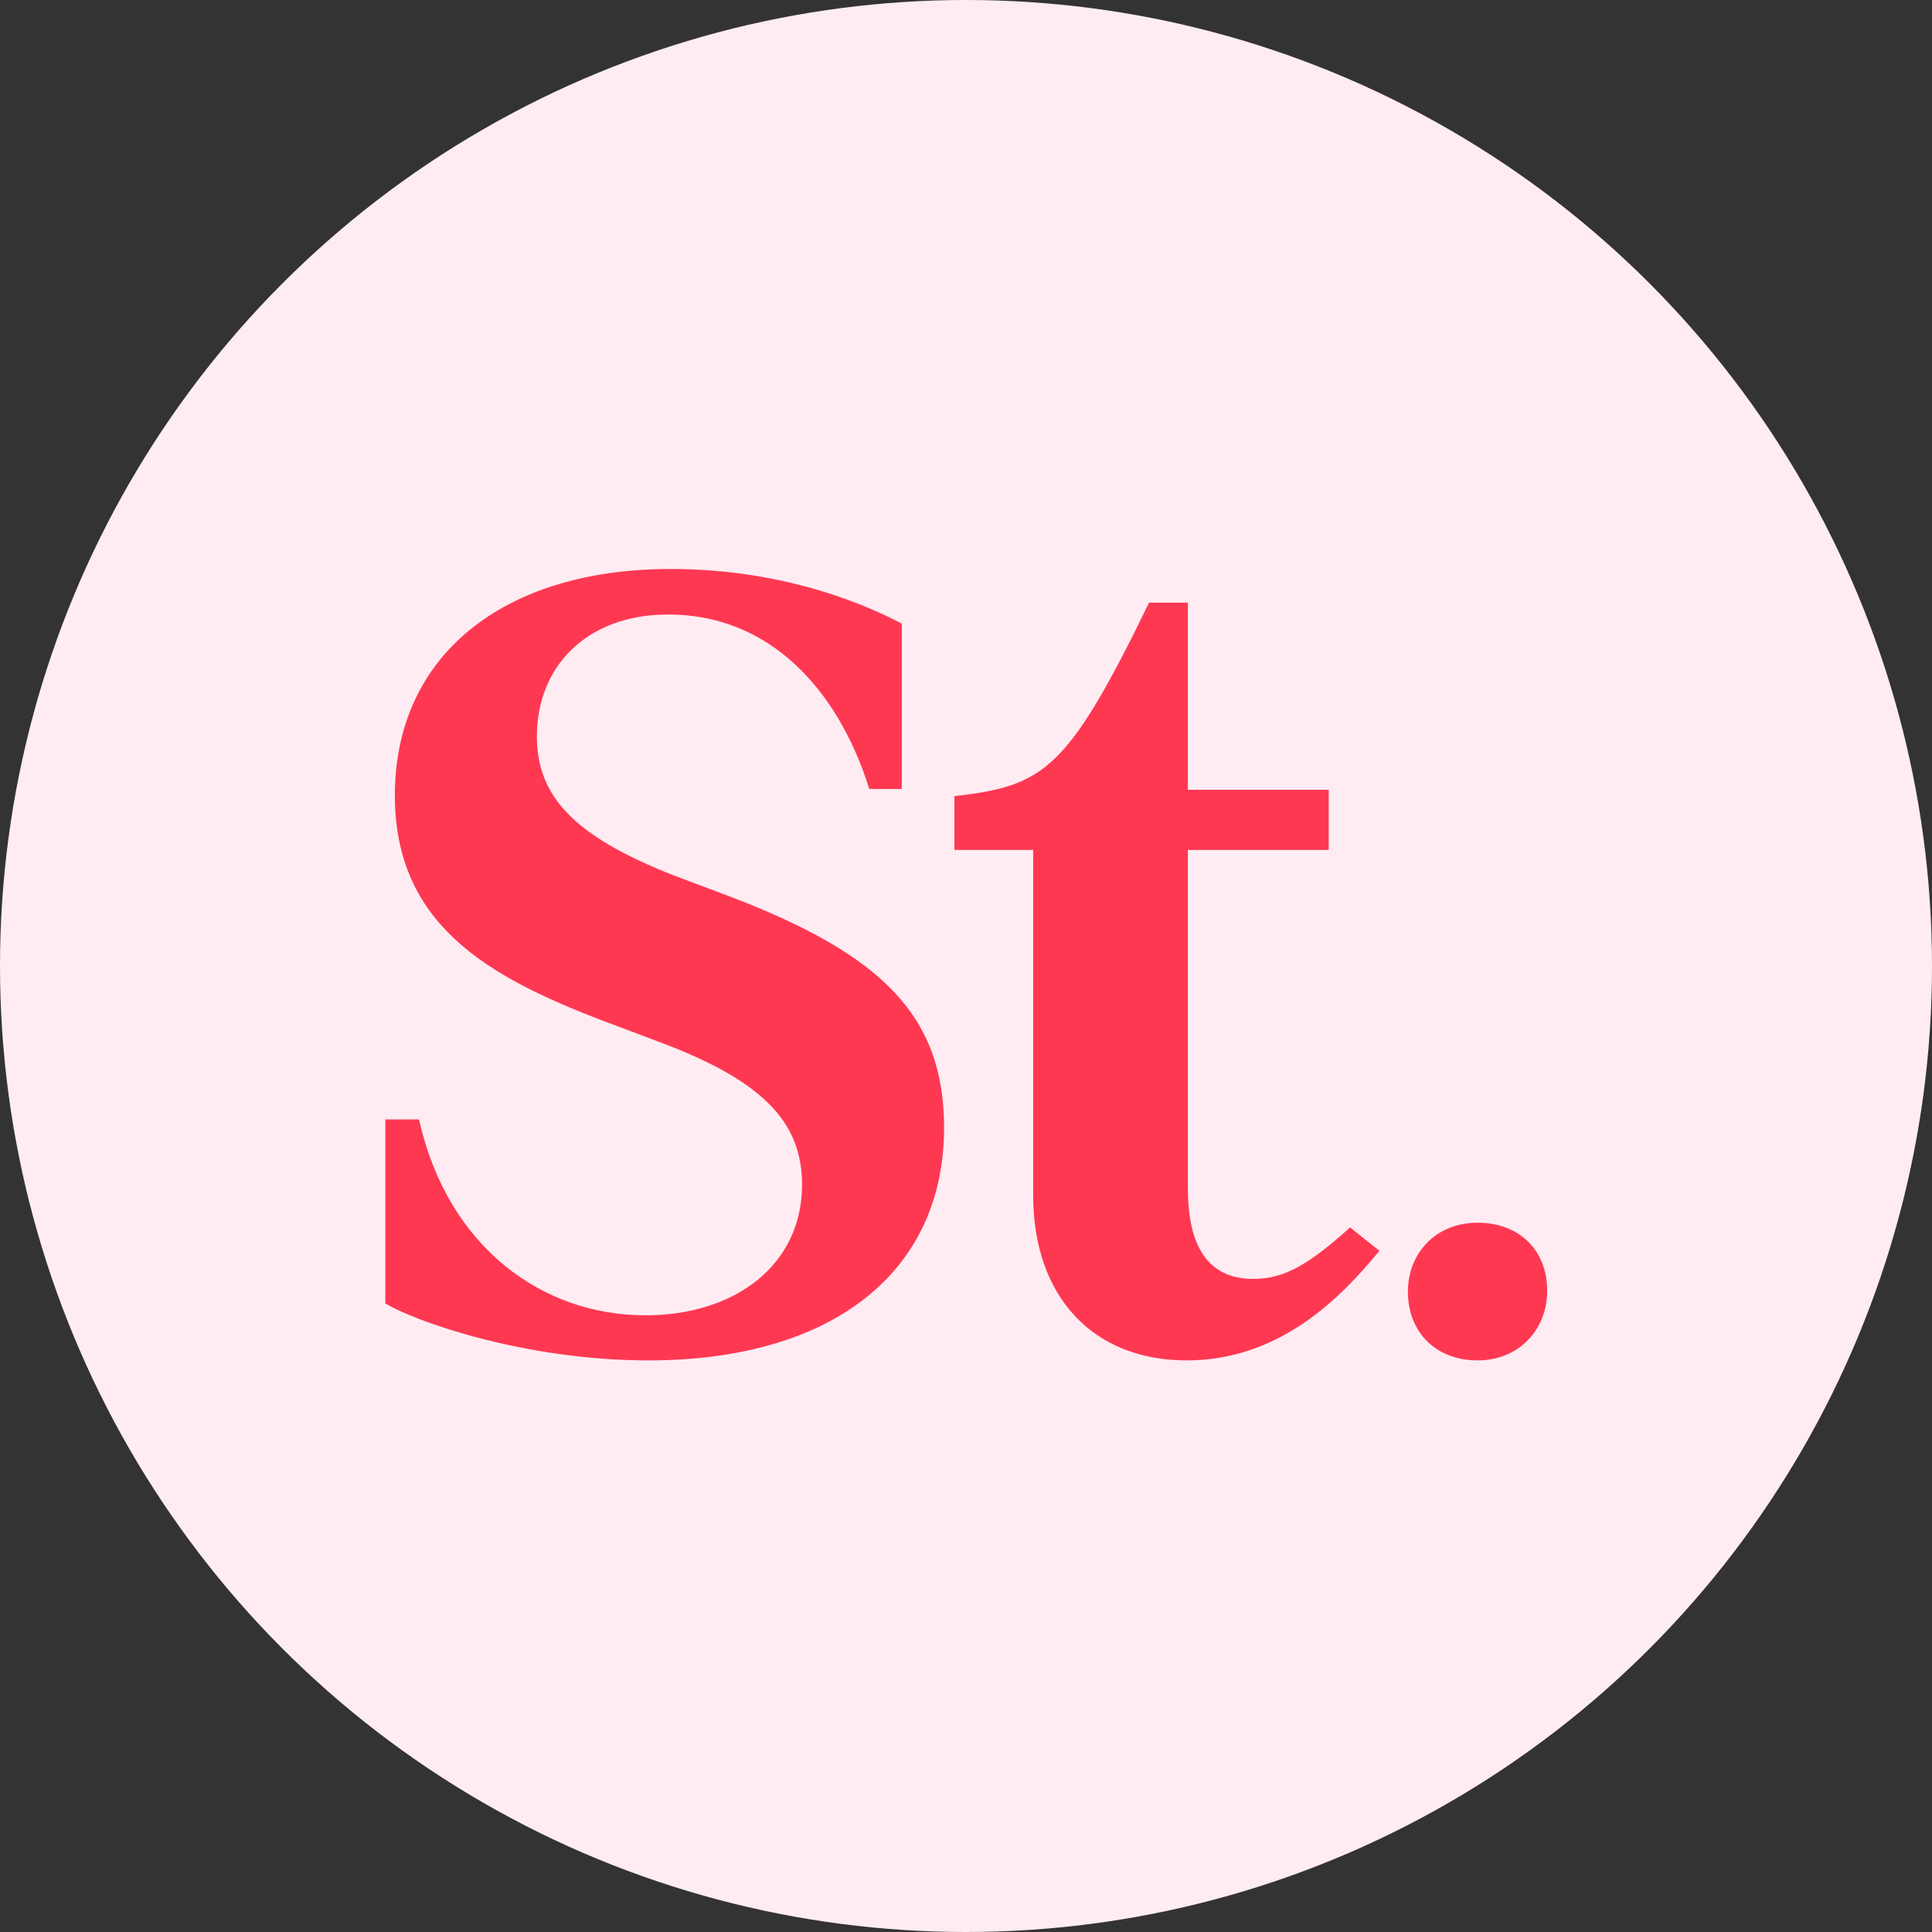 <svg width="50" height="50" viewBox="0 0 50 50" fill="none" xmlns="http://www.w3.org/2000/svg">
<rect x="0" y="0" width="50" height="50" fill="#333333" stroke="none"/>
<circle cx="25" cy="25" r="25" fill="#FFECF3"/>
<path d="M13.895 19.057C13.895 17.255 15.176 15.903 17.295 15.903C19.856 15.903 21.658 17.757 22.498 20.419H23.338V16.139C22.559 15.729 20.409 14.725 17.357 14.725C12.994 14.725 10.219 16.989 10.219 20.583C10.219 23.901 12.585 25.263 15.585 26.41L17.029 26.953C19.723 27.957 20.757 29.022 20.757 30.66C20.757 32.729 19.036 34.04 16.701 34.04C14.029 34.04 11.581 32.268 10.844 28.971H9.973V33.733C10.731 34.193 13.568 35.207 16.783 35.207C21.576 35.207 24.433 32.893 24.433 29.186C24.433 26.267 22.795 24.69 18.872 23.195L17.429 22.652C14.848 21.638 13.895 20.604 13.895 19.057ZM35.698 32.37L34.941 31.766C33.876 32.719 33.251 33.098 32.432 33.098C31.428 33.098 30.742 32.473 30.742 30.753V21.996H34.388V20.44H30.742V15.596H29.738C27.618 19.959 27.014 20.337 24.7 20.604V21.996H26.738V30.927C26.738 33.569 28.294 35.207 30.711 35.207C33.108 35.207 34.695 33.599 35.698 32.37ZM40.041 33.405C40.041 32.34 39.303 31.643 38.238 31.643C37.173 31.643 36.436 32.422 36.436 33.425C36.436 34.49 37.173 35.207 38.238 35.207C39.313 35.207 40.041 34.408 40.041 33.405Z" fill="#FF3852"/>
</svg>
